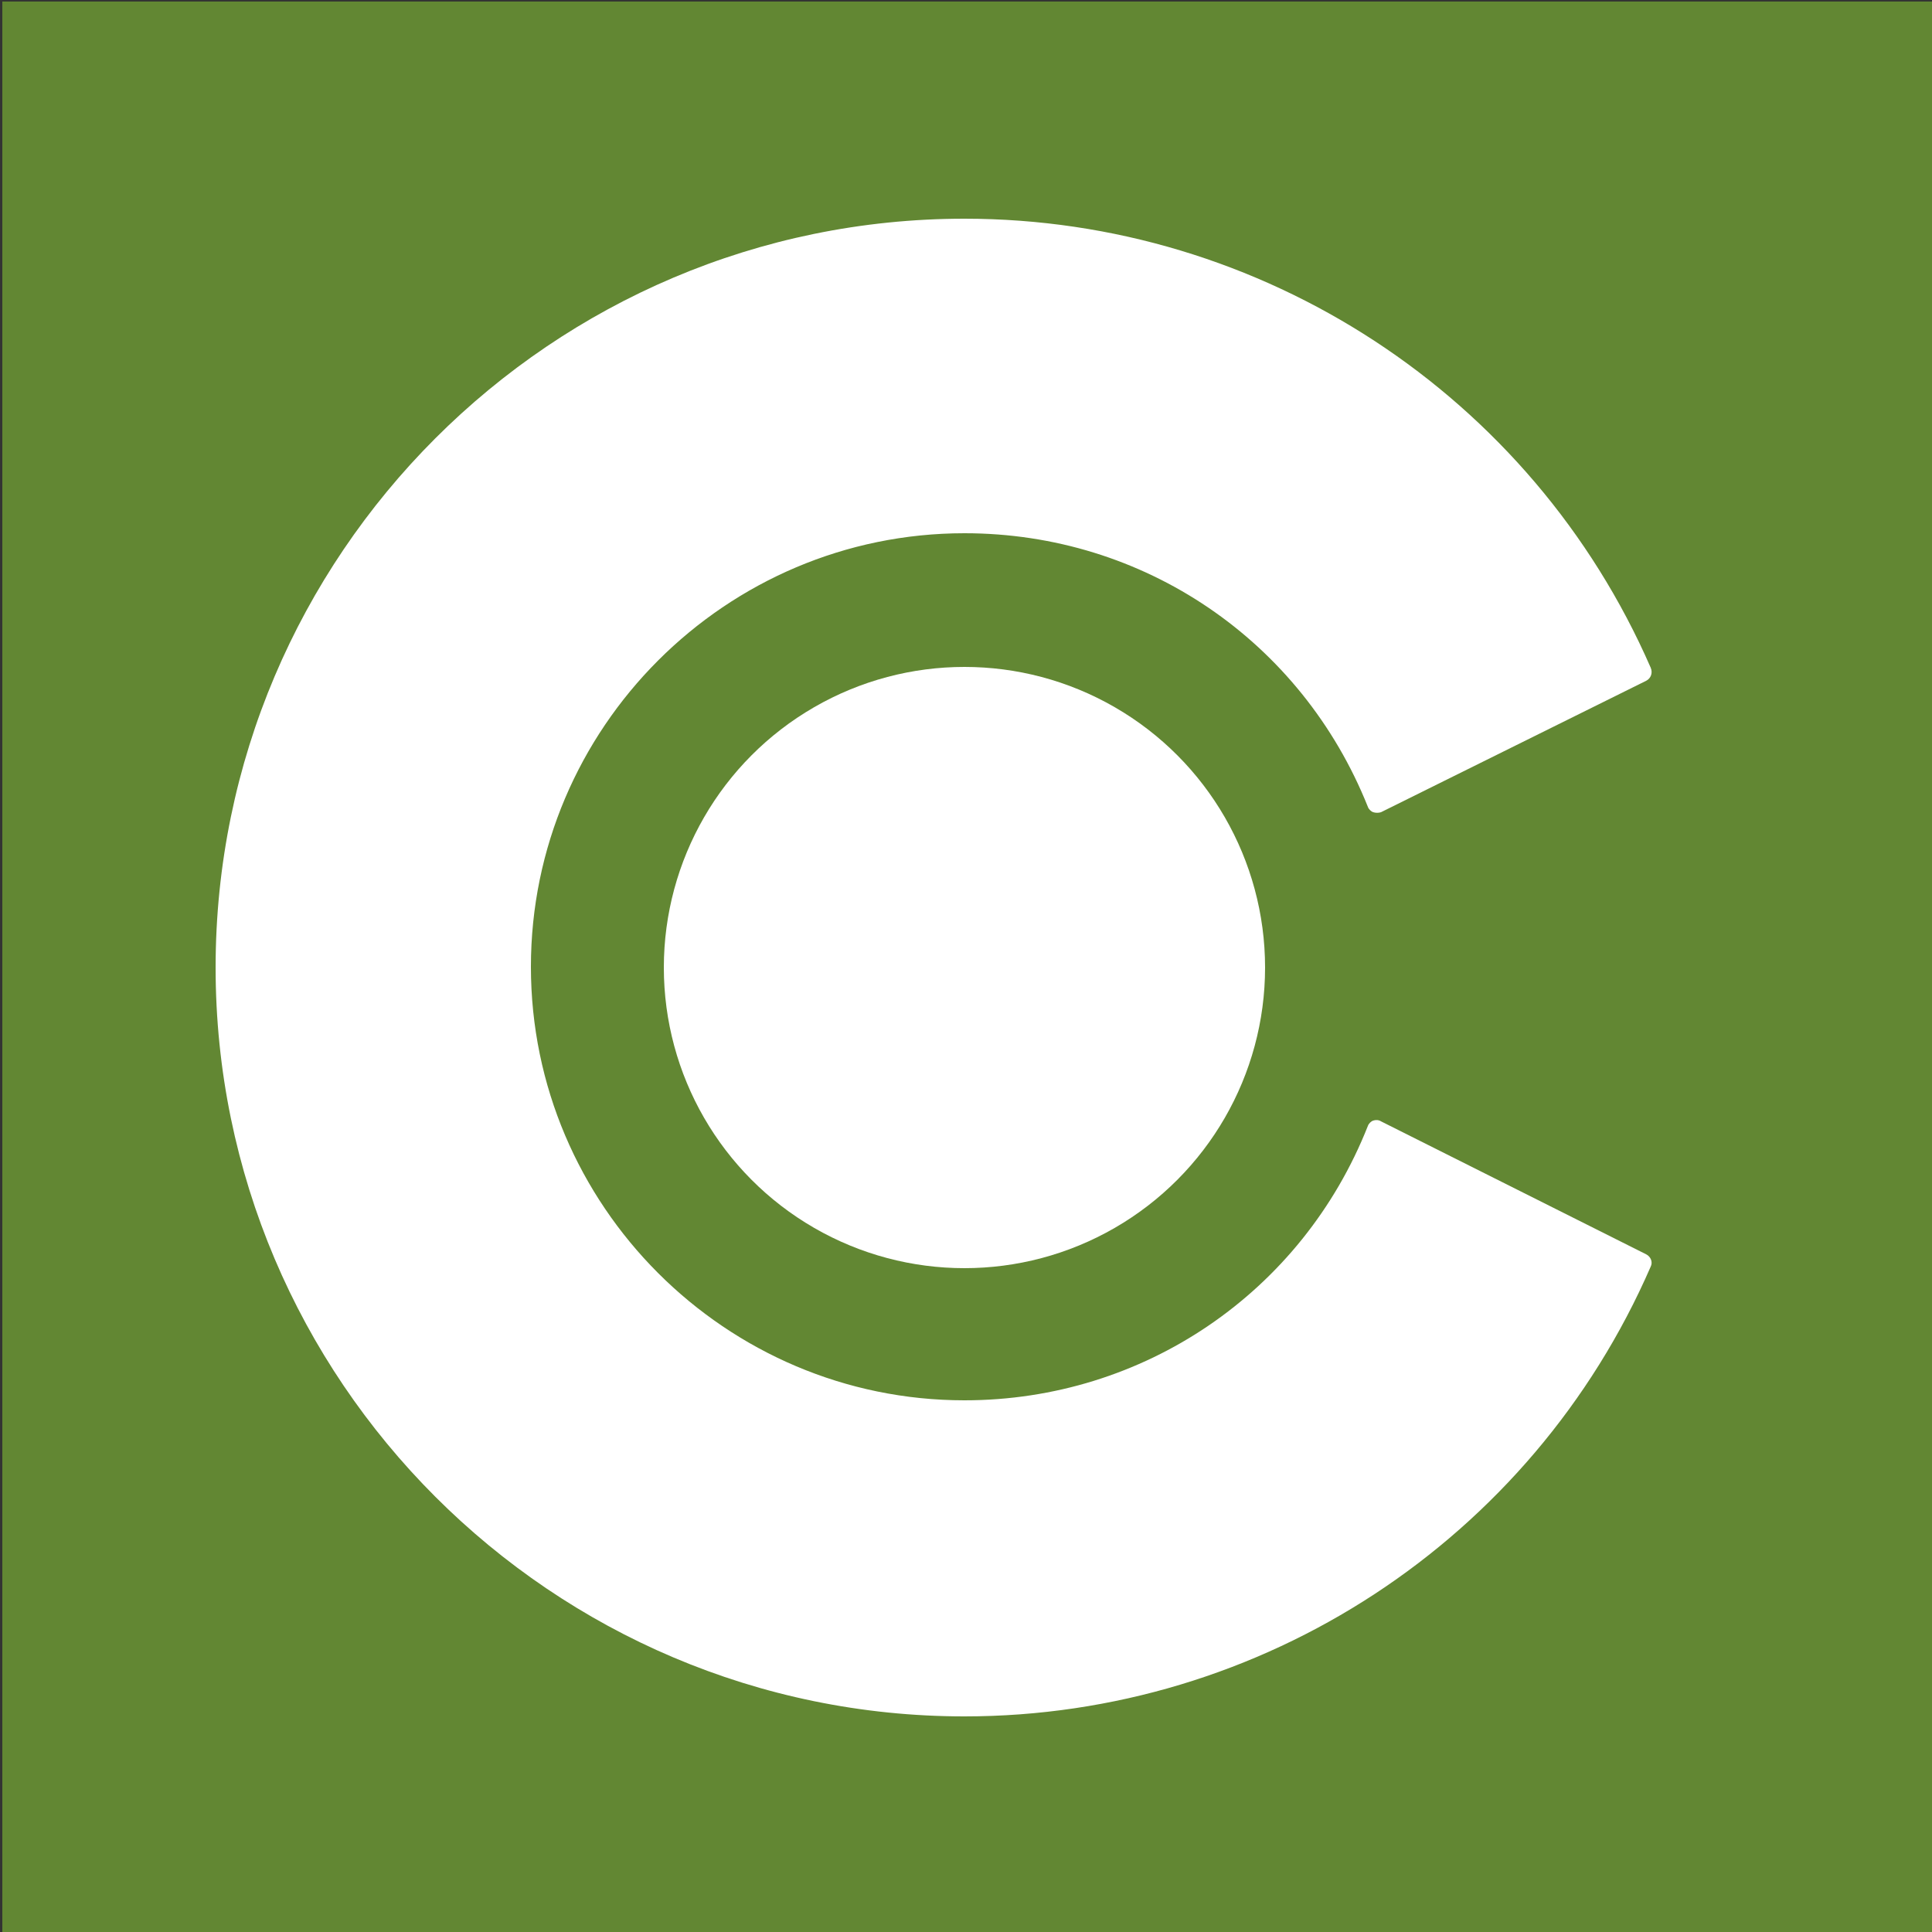 <?xml version="1.0" encoding="utf-8"?>
<svg version="1.1" id="Layer_1" xmlns="http://www.w3.org/2000/svg" xmlns:xlink="http://www.w3.org/1999/xlink" x="0px" y="0px"
	 viewBox="0 0 250 250" style="enable-background:new 0 0 250 250;" xml:space="preserve">
<rect x="0" y="0" width="250" height="250" fill="#333333" stroke="none"/>
<style type="text/css">
	.st0{fill:#628733;}
	.st1{fill:#FFFFFF;}
</style>
<rect x="0.3" y="0.2" class="st0" width="250" height="250"/>
<g>
	<g>
		<circle class="st1" cx="124.8" cy="125.2" r="38.9"/>
	</g>
	<g>
		<path class="st1" d="M213,162.3l-34.3-17.2c-0.3-0.2-0.7-0.2-1-0.1c-0.3,0.1-0.6,0.4-0.7,0.7c-8.5,21.5-29,35.5-52.2,35.5
			c-30.9,0-56.1-25.2-56.1-56.1S93.9,69,124.8,69c23.2,0,43.6,13.9,52.2,35.4c0.1,0.3,0.4,0.6,0.7,0.7s0.7,0.1,1,0l34.3-17
			c0.6-0.3,0.9-1,0.6-1.7c-15.4-35.3-50.3-58.1-88.8-58.1c-53.4,0-96.9,43.5-96.9,96.9s43.5,96.9,96.9,96.9
			c38.5,0,73.4-22.8,88.8-58.2C213.9,163.3,213.6,162.6,213,162.3z"/>
	</g>
</g>
</svg>
